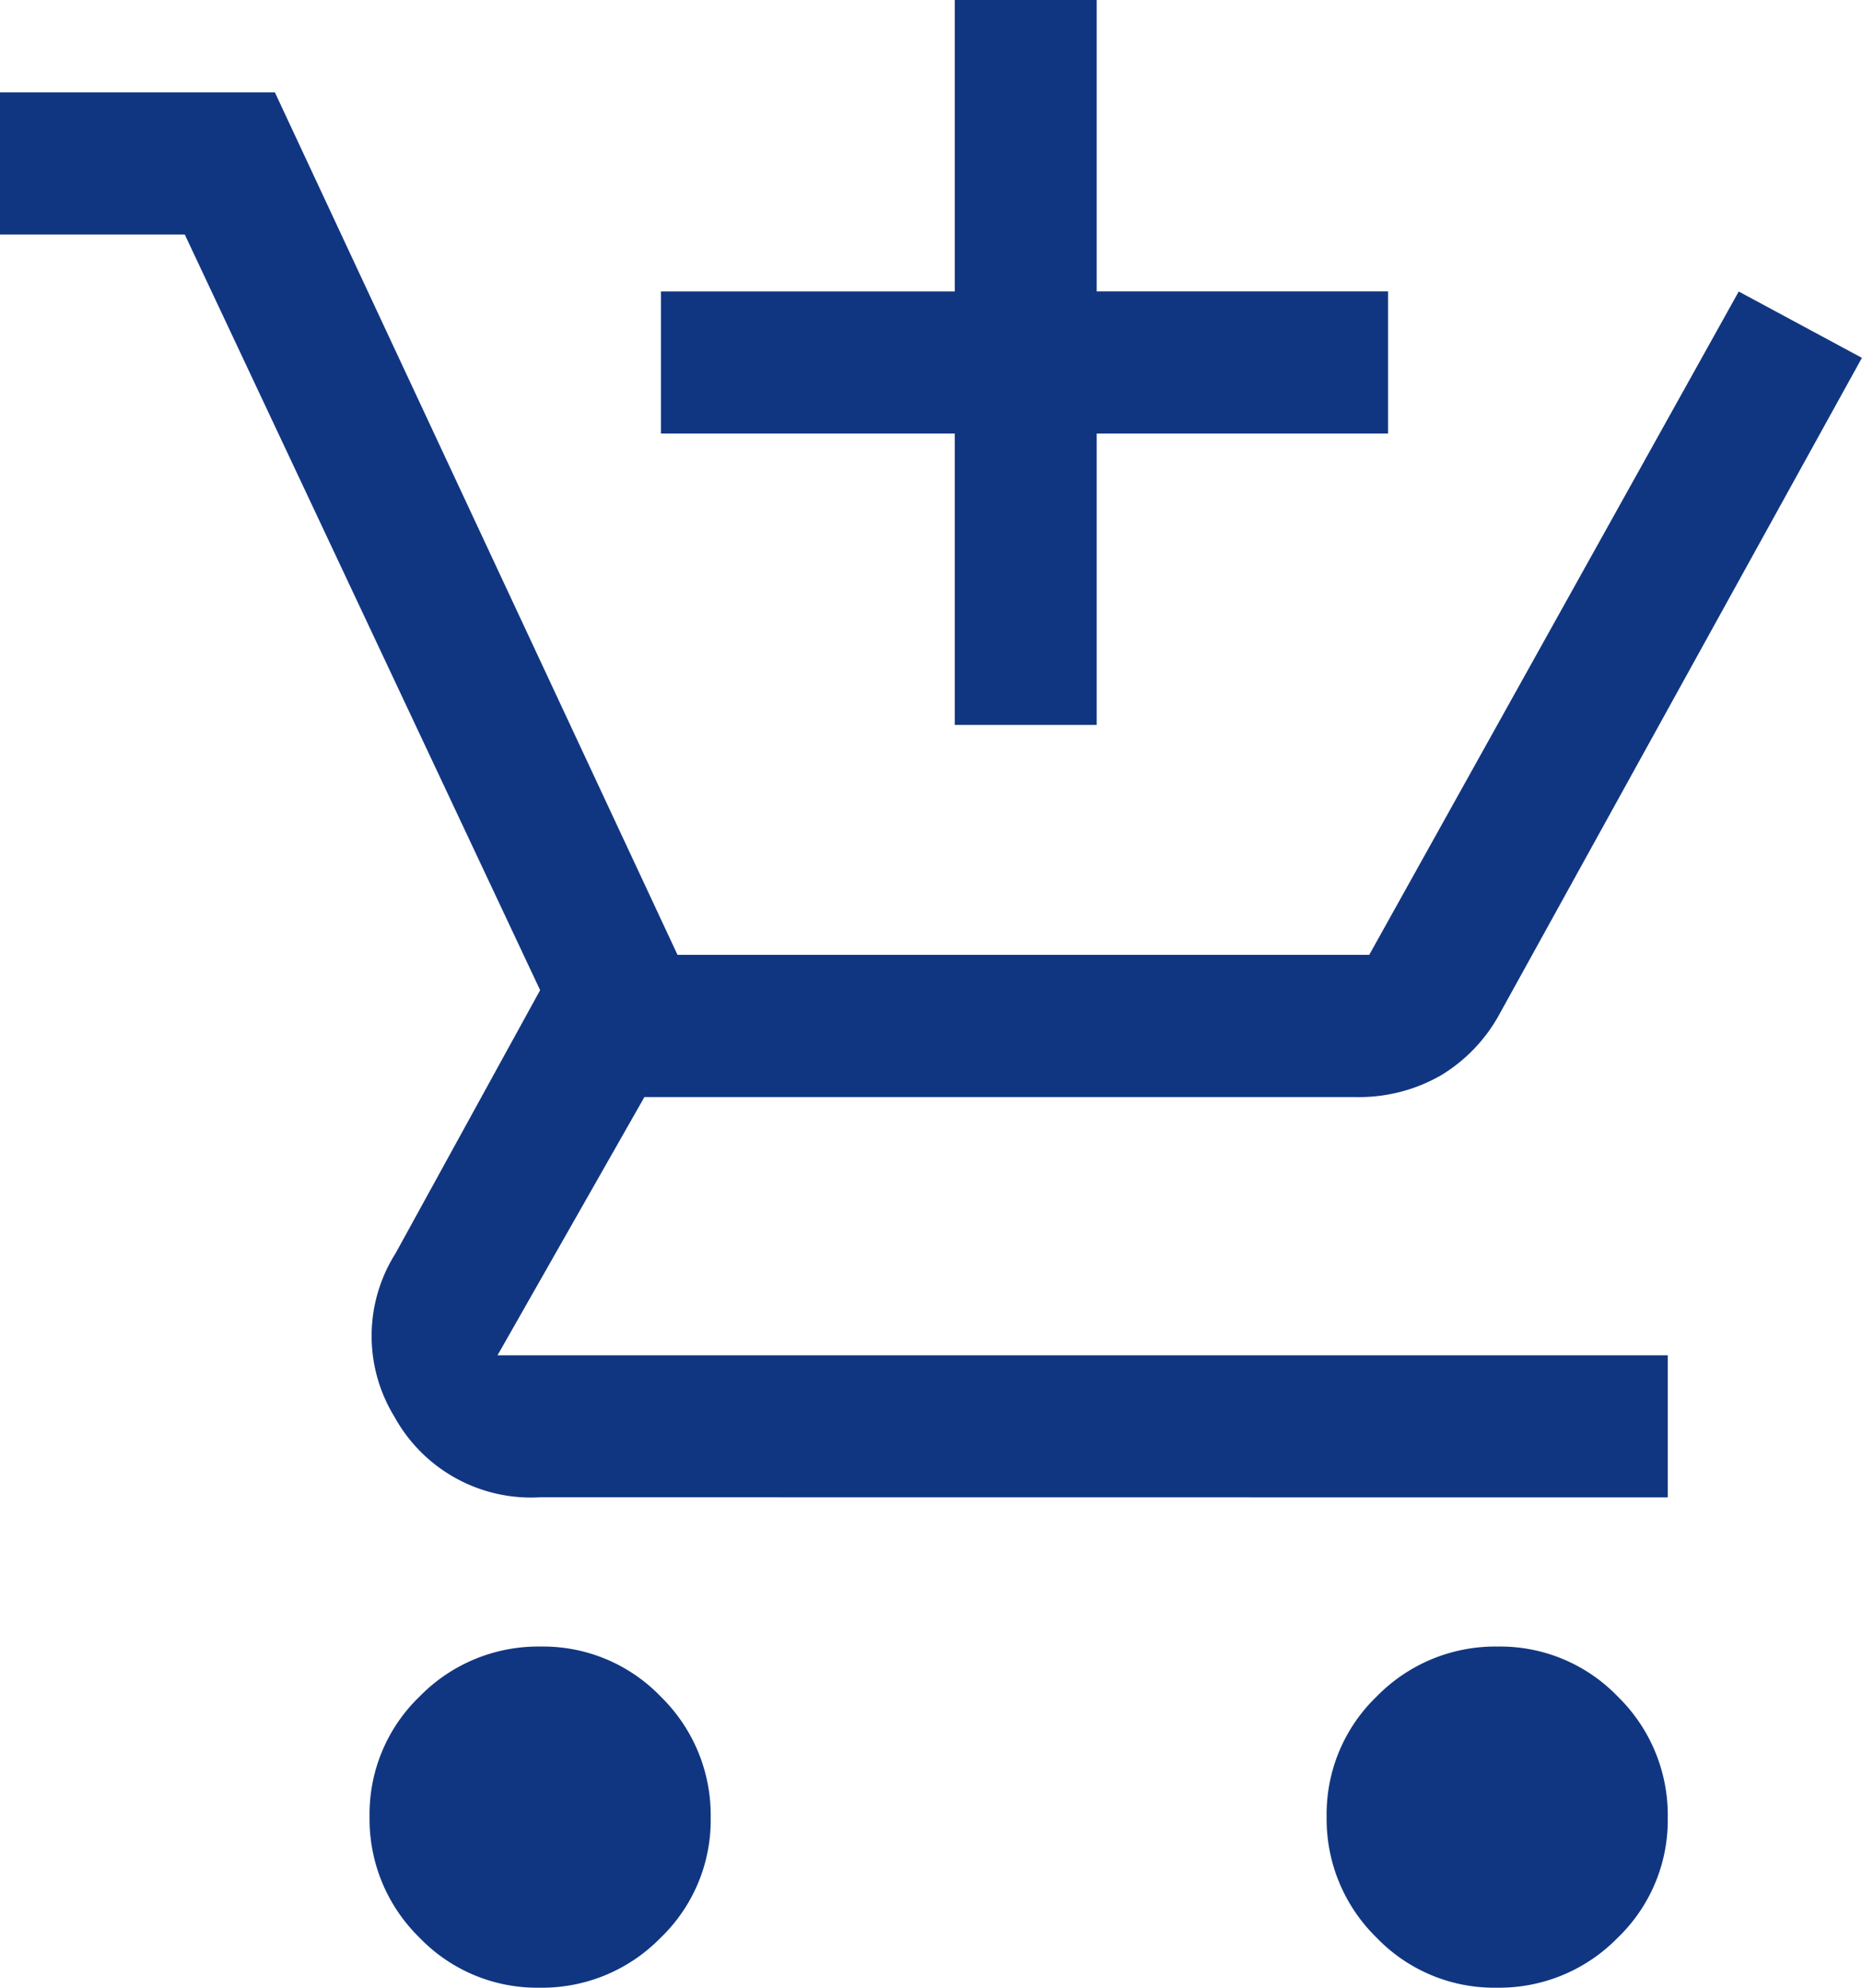 <svg xmlns="http://www.w3.org/2000/svg" width="62.99" height="67.238" viewBox="0 0 62.99 67.238">
  <path id="add_shopping_cart_FILL0_wght400_GRAD0_opsz48" d="M94.3-894.477v-9.857H84.359v-4.808H94.3V-919H99.1v9.857h9.857v4.808H99.1v9.857ZM80.255-851.762a5.517,5.517,0,0,1-4.07-1.7,5.6,5.6,0,0,1-1.683-4.087,5.517,5.517,0,0,1,1.7-4.07,5.6,5.6,0,0,1,4.087-1.683,5.517,5.517,0,0,1,4.07,1.7,5.6,5.6,0,0,1,1.683,4.087,5.517,5.517,0,0,1-1.7,4.07A5.6,5.6,0,0,1,80.255-851.762Zm32.377,0a5.517,5.517,0,0,1-4.07-1.7,5.6,5.6,0,0,1-1.683-4.087,5.517,5.517,0,0,1,1.7-4.07,5.6,5.6,0,0,1,4.087-1.683,5.517,5.517,0,0,1,4.07,1.7,5.6,5.6,0,0,1,1.683,4.087,5.517,5.517,0,0,1-1.7,4.07A5.6,5.6,0,0,1,112.632-851.762Zm-32.36-16.589a5.274,5.274,0,0,1-4.929-2.725,5.226,5.226,0,0,1,.04-5.53l4.889-8.9L68.251-911.066H62v-4.808h9.3L84.92-886.7h23.4l12.5-22.439,4.167,2.244-12.261,22.2a5.484,5.484,0,0,1-1.978,2.07,5.564,5.564,0,0,1-2.911.735H83.8l-4.969,8.735h39.589v4.808Z" transform="translate(-62 919)" fill="#113681"/>
</svg>
